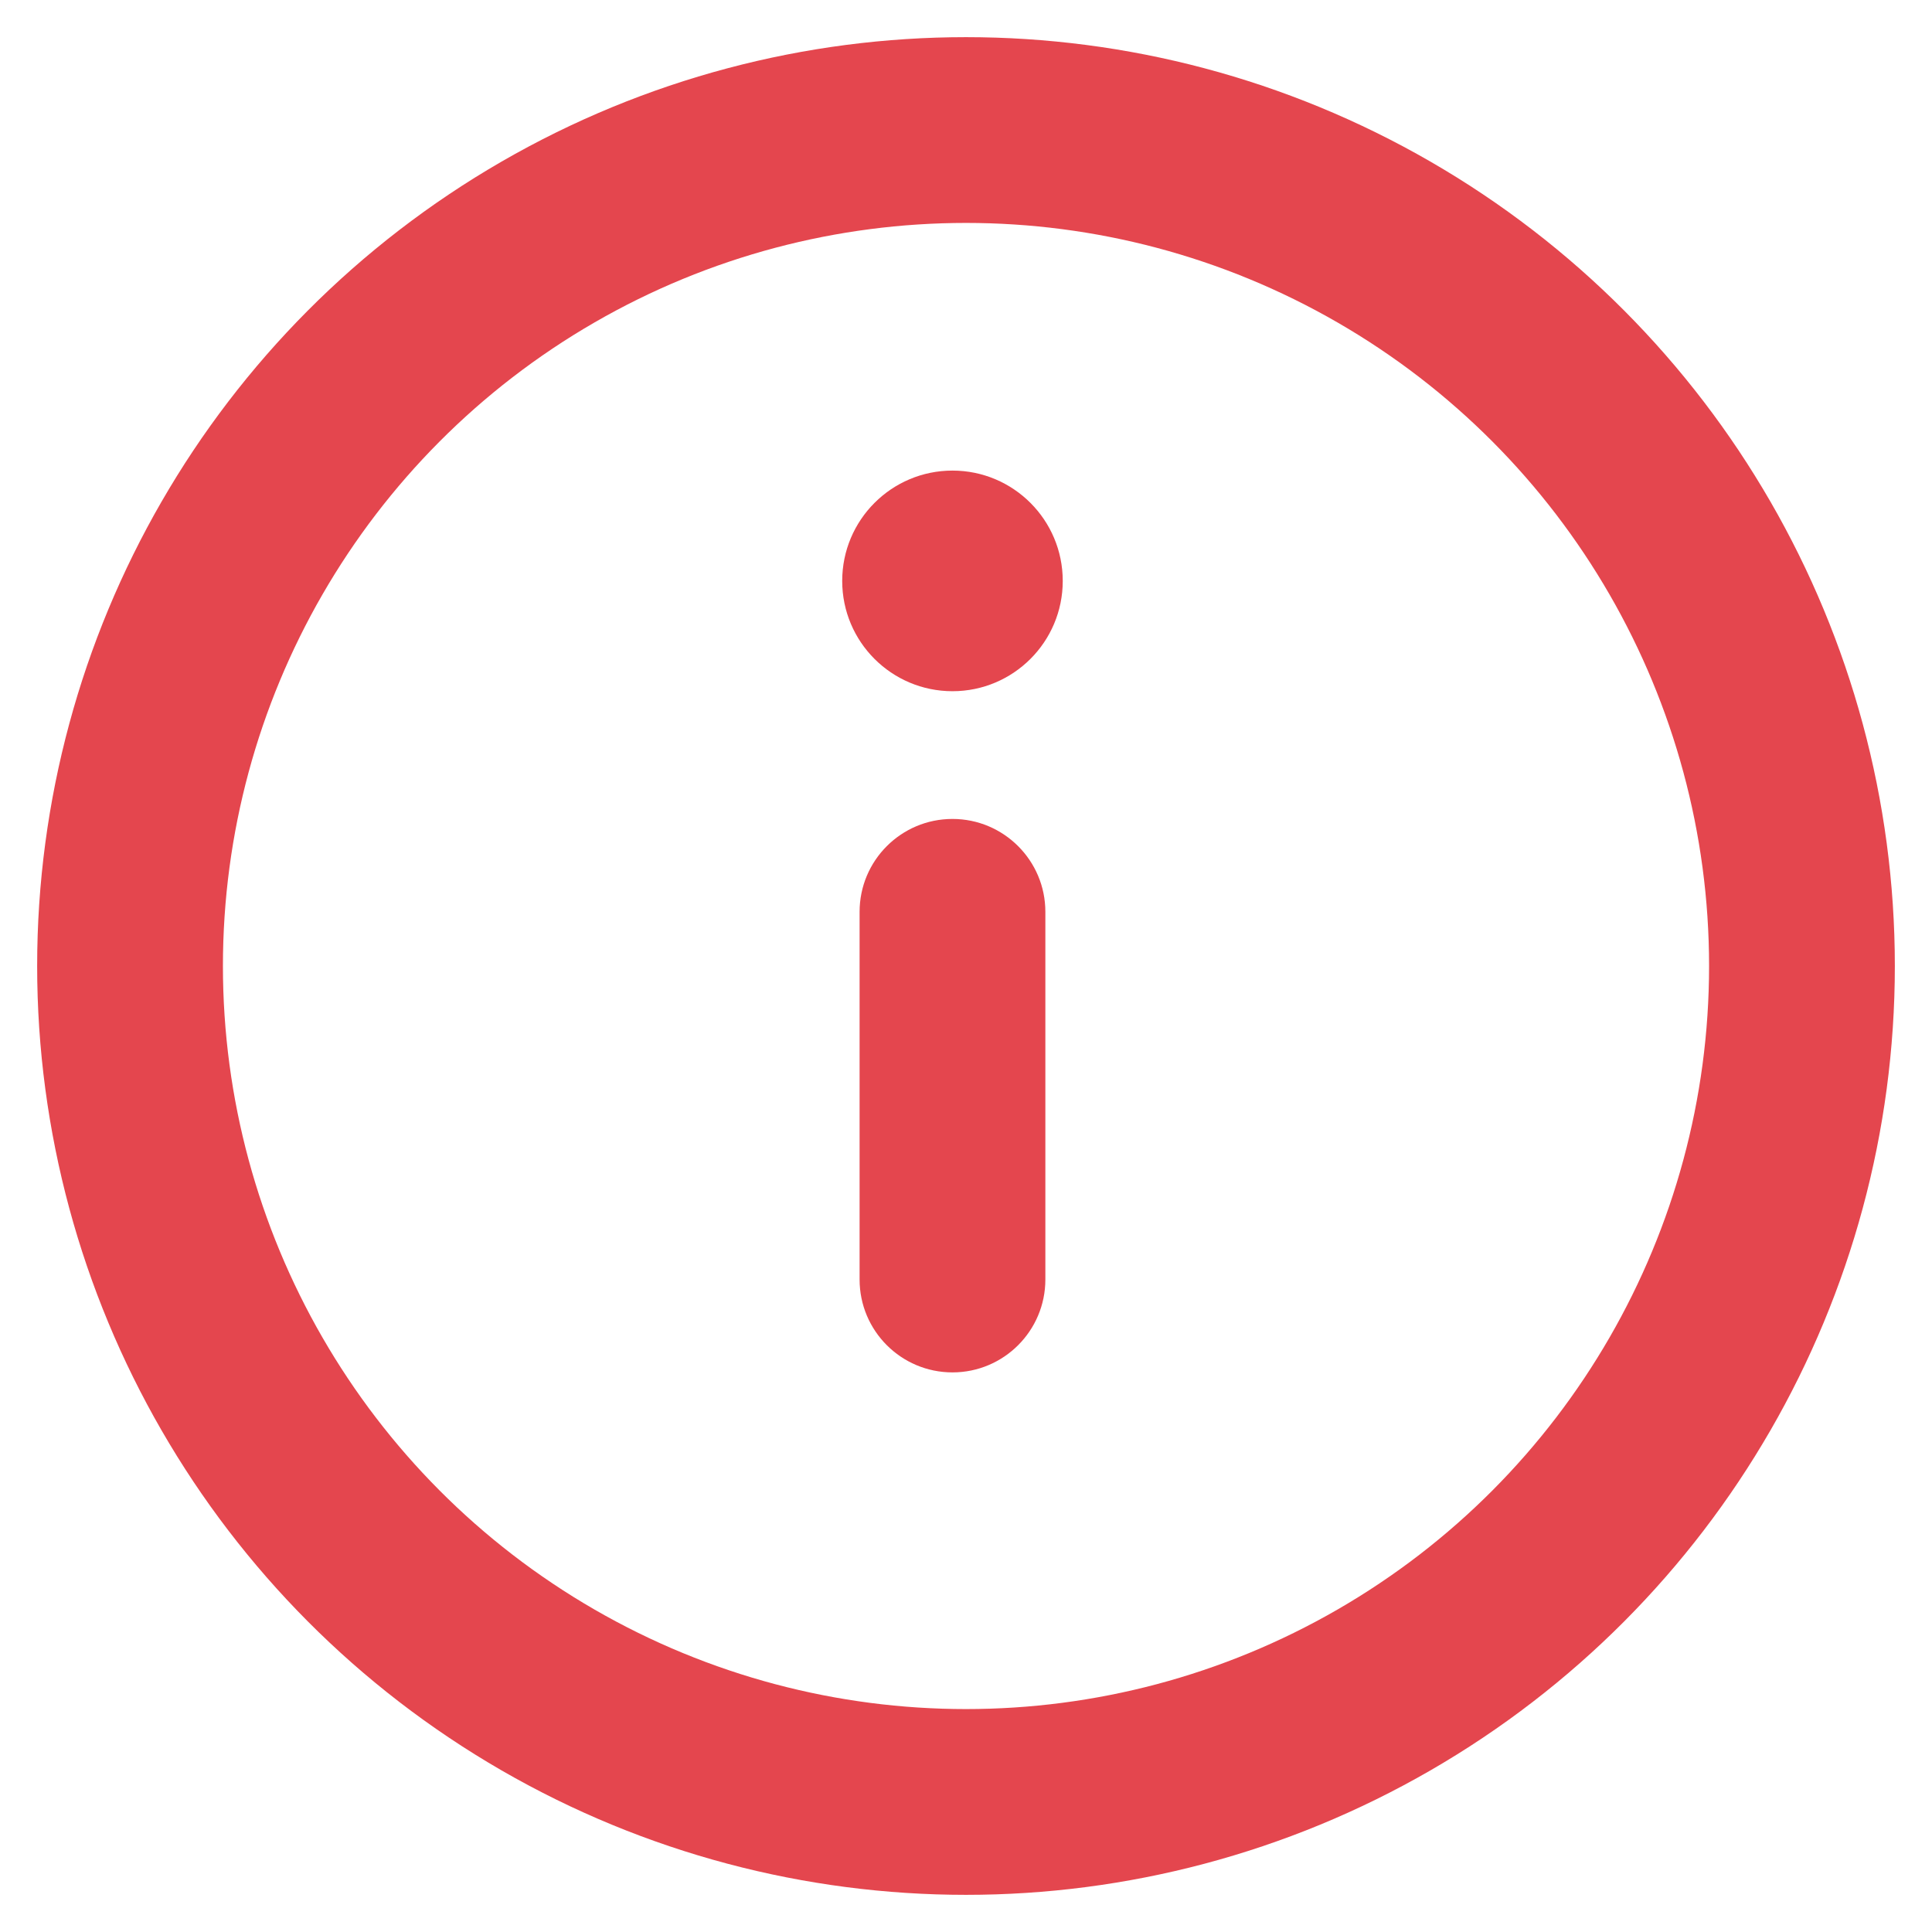 <svg width="26" height="26" viewBox="0 0 26 26" fill="none" xmlns="http://www.w3.org/2000/svg">
<circle cx="13" cy="13" r="11.25" stroke="#E4464E" stroke-width="2.5"/>
<path fill-rule="evenodd" clip-rule="evenodd" d="M12.818 18.469C12.127 18.469 11.568 17.909 11.568 17.219L11.568 12.271C11.568 11.581 12.127 11.021 12.818 11.021C13.508 11.021 14.068 11.581 14.068 12.271L14.068 17.219C14.068 17.909 13.508 18.469 12.818 18.469Z" fill="#E4464E"/>
<path d="M12.818 6.333C11.998 6.333 11.334 6.998 11.334 7.818C11.334 8.637 11.998 9.302 12.818 9.302C13.638 9.302 14.302 8.637 14.302 7.818C14.302 6.998 13.638 6.333 12.818 6.333Z" fill="#E4464E"/>
</svg>
